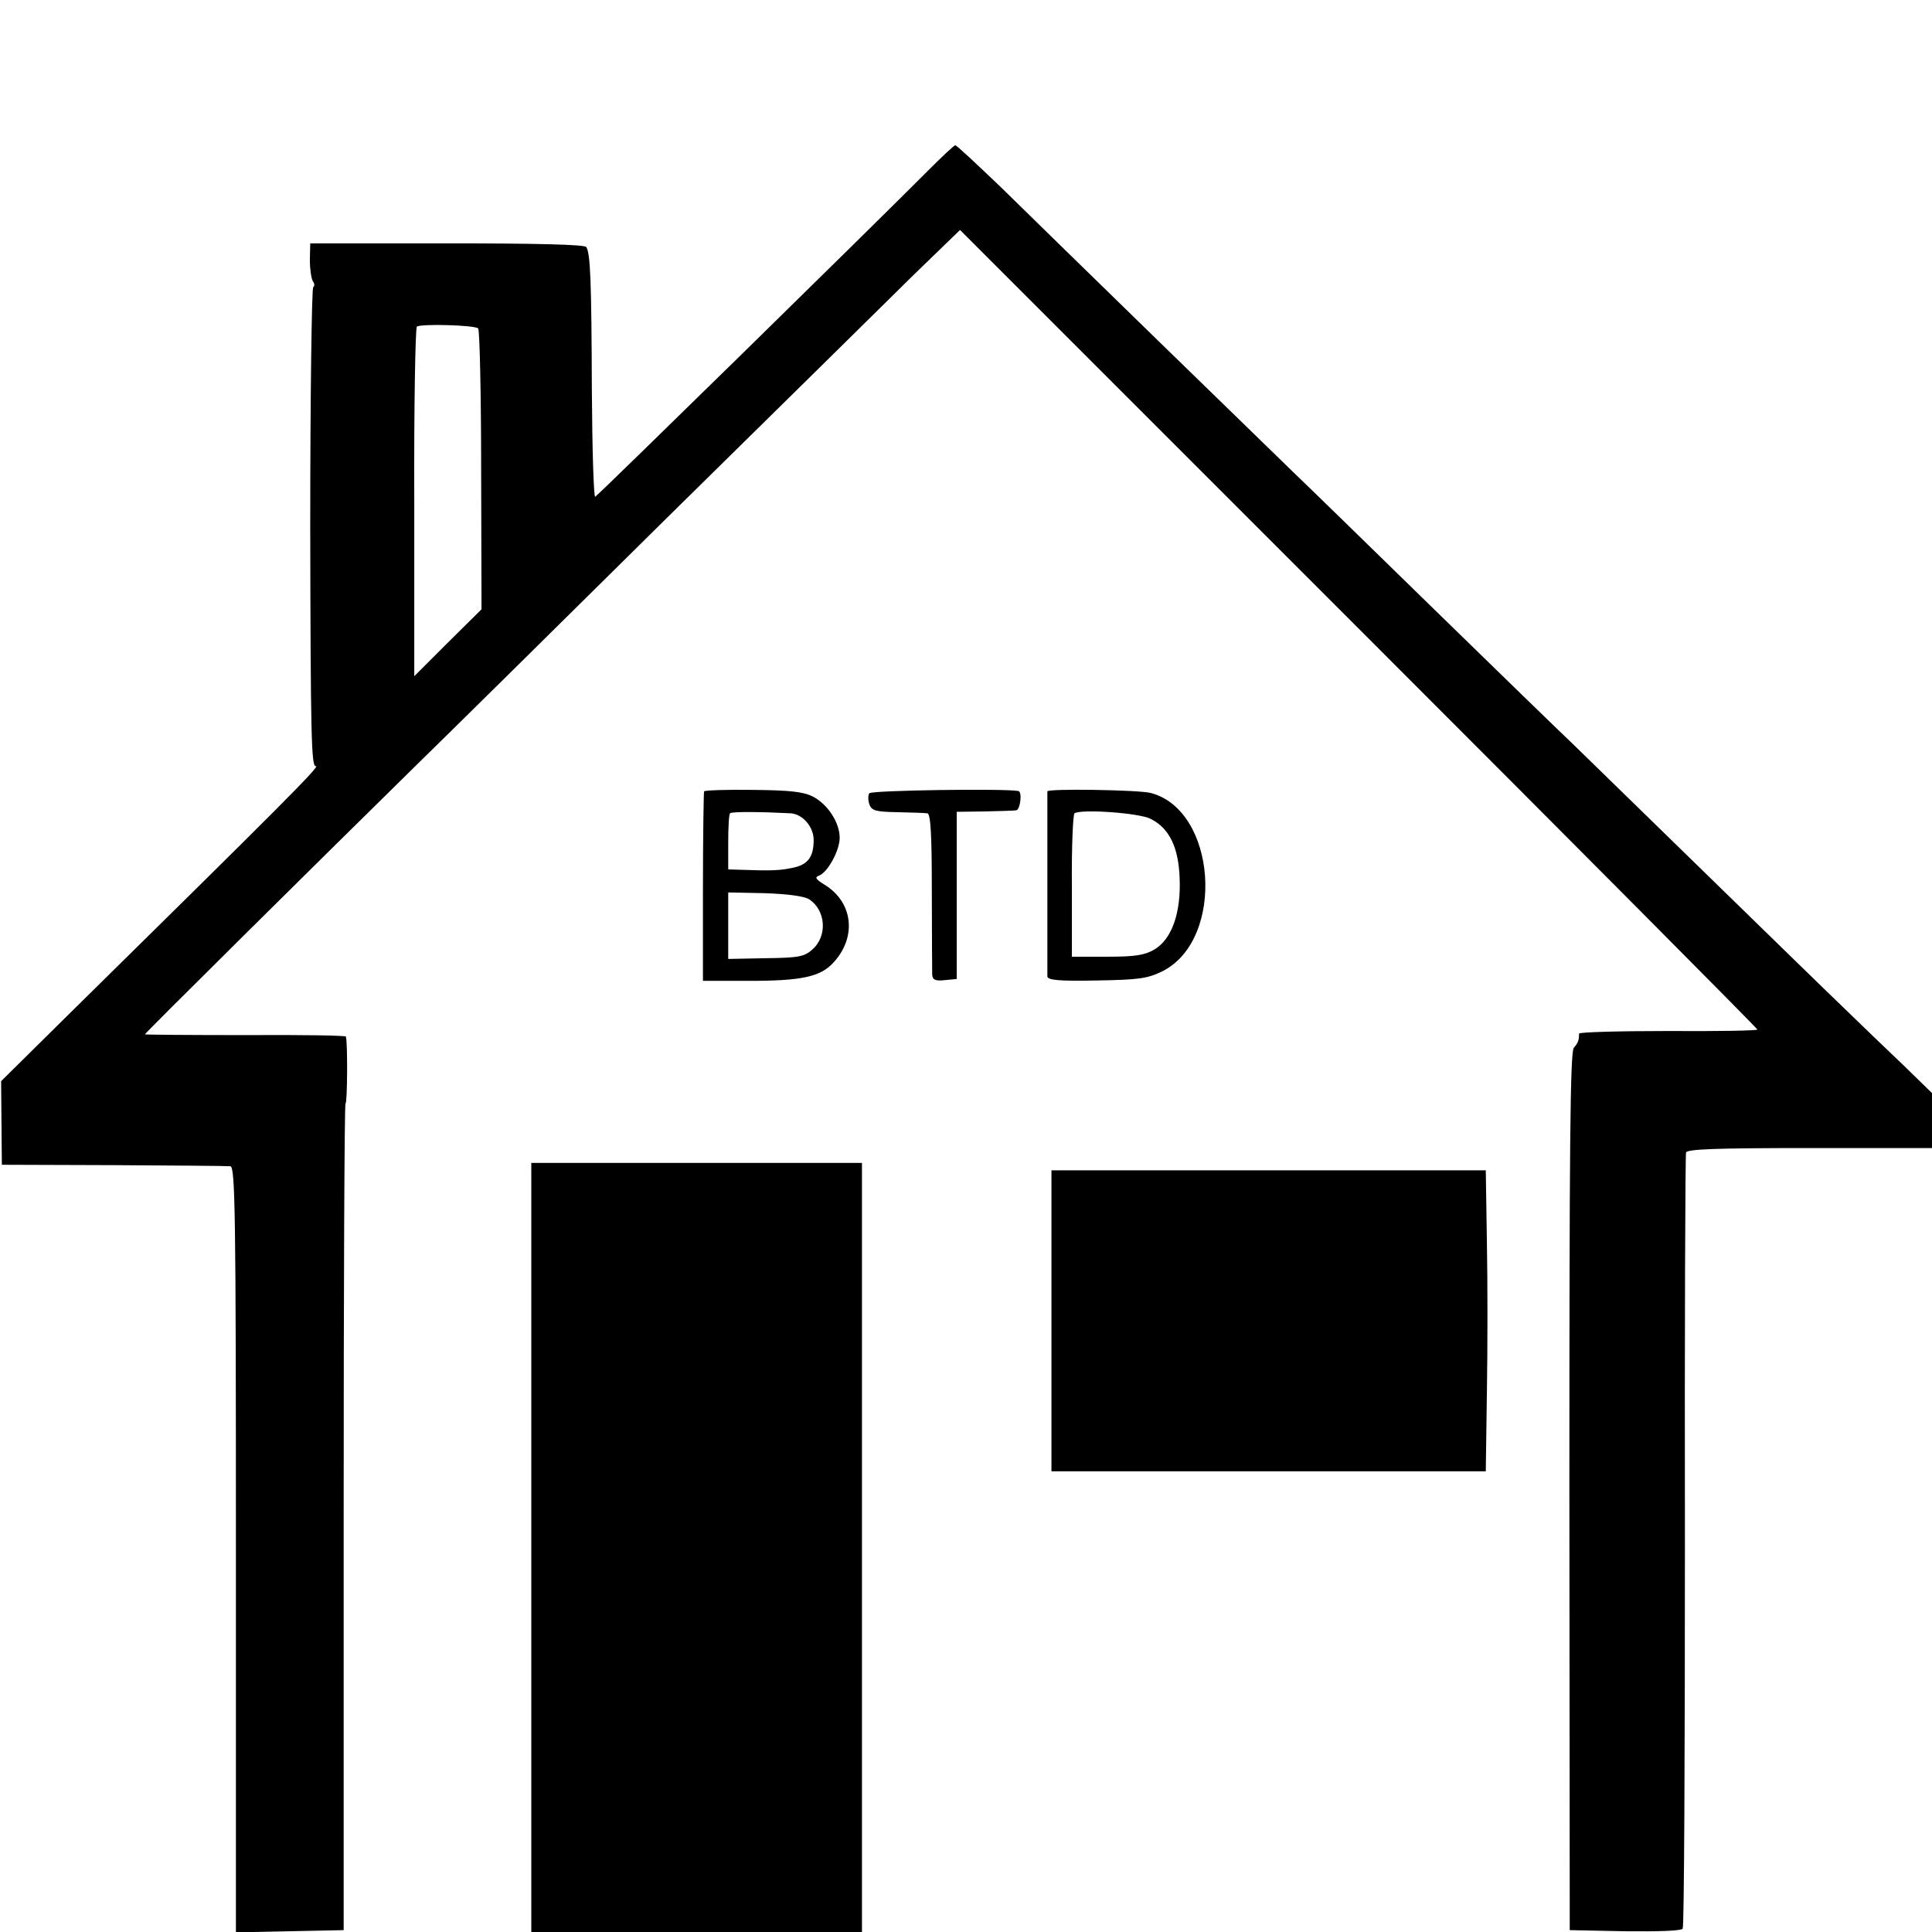 <?xml version="1.0" standalone="no"?>
<!DOCTYPE svg PUBLIC "-//W3C//DTD SVG 20010904//EN"
 "http://www.w3.org/TR/2001/REC-SVG-20010904/DTD/svg10.dtd">
<svg version="1.0" xmlns="http://www.w3.org/2000/svg"
 width="520pt" height="520pt" viewBox="0 0 520 520"
 preserveAspectRatio="xMidYMid meet">
<g transform="translate(0,520) scale(0.1,-0.1)"
fill="#000000" stroke="none">
<path d="M2494 4737 c-133 -134 -886 -872 -892 -874 -4 -2 -8 126 -9 285 -1
297 -4 370 -15 387 -4 7 -137 10 -375 10 l-368 0 -1 -45 c0 -25 4 -50 8 -57 5
-6 5 -13 1 -16 -4 -3 -8 -295 -8 -649 1 -556 3 -643 15 -640 14 2 -86 -98
-671 -674 l-176 -174 1 -113 1 -112 300 -1 c165 -1 307 -2 315 -3 13 -1 15
-122 15 -1031 l0 -1031 145 3 145 3 0 1113 c0 611 2 1112 5 1112 5 0 6 163 1
180 0 3 -122 5 -271 4 -148 0 -270 1 -270 2 0 3 446 445 731 725 81 79 387
381 680 671 294 289 590 581 658 648 l125 121 1073 -1073 c590 -590 1073
-1076 1073 -1079 0 -3 -108 -5 -240 -4 -132 0 -240 -3 -240 -7 0 -18 -2 -24
-14 -38 -10 -12 -12 -270 -12 -1195 l1 -1180 149 -3 c88 -1 152 1 155 7 4 5 6
475 6 1043 -1 568 1 1039 3 1046 3 9 79 12 333 12 l329 0 0 74 0 74 -77 75
c-43 41 -114 109 -157 151 -44 42 -210 204 -369 359 -159 155 -321 313 -360
351 -40 38 -209 202 -377 366 -168 164 -339 331 -380 370 -89 86 -625 608
-788 768 -64 61 -118 112 -121 111 -3 0 -38 -33 -77 -72z m-1207 -421 c4 -4 8
-176 8 -381 l1 -375 -91 -90 -90 -90 0 468 c-1 257 3 470 7 473 12 8 157 4
165 -5z"/>
<path d="M1895 3070 c-1 -3 -3 -119 -3 -257 l0 -253 125 0 c141 0 191 11 226
49 64 69 53 163 -24 210 -23 14 -27 20 -15 24 24 9 56 68 56 102 0 41 -32 90
-72 111 -26 13 -61 17 -161 18 -71 1 -130 -1 -132 -4z m233 -59 c32 -2 62 -36
62 -72 0 -46 -16 -67 -58 -75 -34 -7 -56 -8 -139 -5 l-33 1 0 73 c0 41 2 76 5
78 4 5 87 4 163 0z m49 -231 c46 -29 51 -100 9 -136 -21 -19 -38 -22 -125 -23
l-101 -2 0 90 0 89 98 -2 c60 -2 106 -8 119 -16z"/>
<path d="M2340 3065 c-4 -5 -4 -19 0 -30 6 -17 17 -20 76 -21 38 -1 74 -2 80
-3 9 -1 12 -60 12 -208 0 -115 1 -216 1 -226 1 -14 8 -18 34 -15 l32 3 0 225
0 225 75 1 c41 1 80 2 85 3 11 1 17 50 6 52 -38 7 -394 2 -401 -6z"/>
<path d="M2819 3070 c0 -6 0 -479 0 -498 1 -10 30 -13 132 -11 115 2 137 5
178 25 170 86 146 435 -33 480 -33 8 -276 12 -277 4z m278 -74 c50 -25 75 -76
78 -159 4 -94 -21 -164 -67 -192 -27 -16 -52 -20 -128 -20 l-95 0 0 190 c-1
105 3 193 7 196 18 12 175 1 205 -15z"/>
<path d="M1430 1035 l0 -1035 445 0 445 0 0 1035 0 1035 -445 0 -445 0 0
-1035z"/>
<path d="M2830 1645 l0 -405 584 0 585 0 3 212 c2 116 2 298 0 405 l-3 193
-584 0 -585 0 0 -405z"/>
</g>
</svg>
